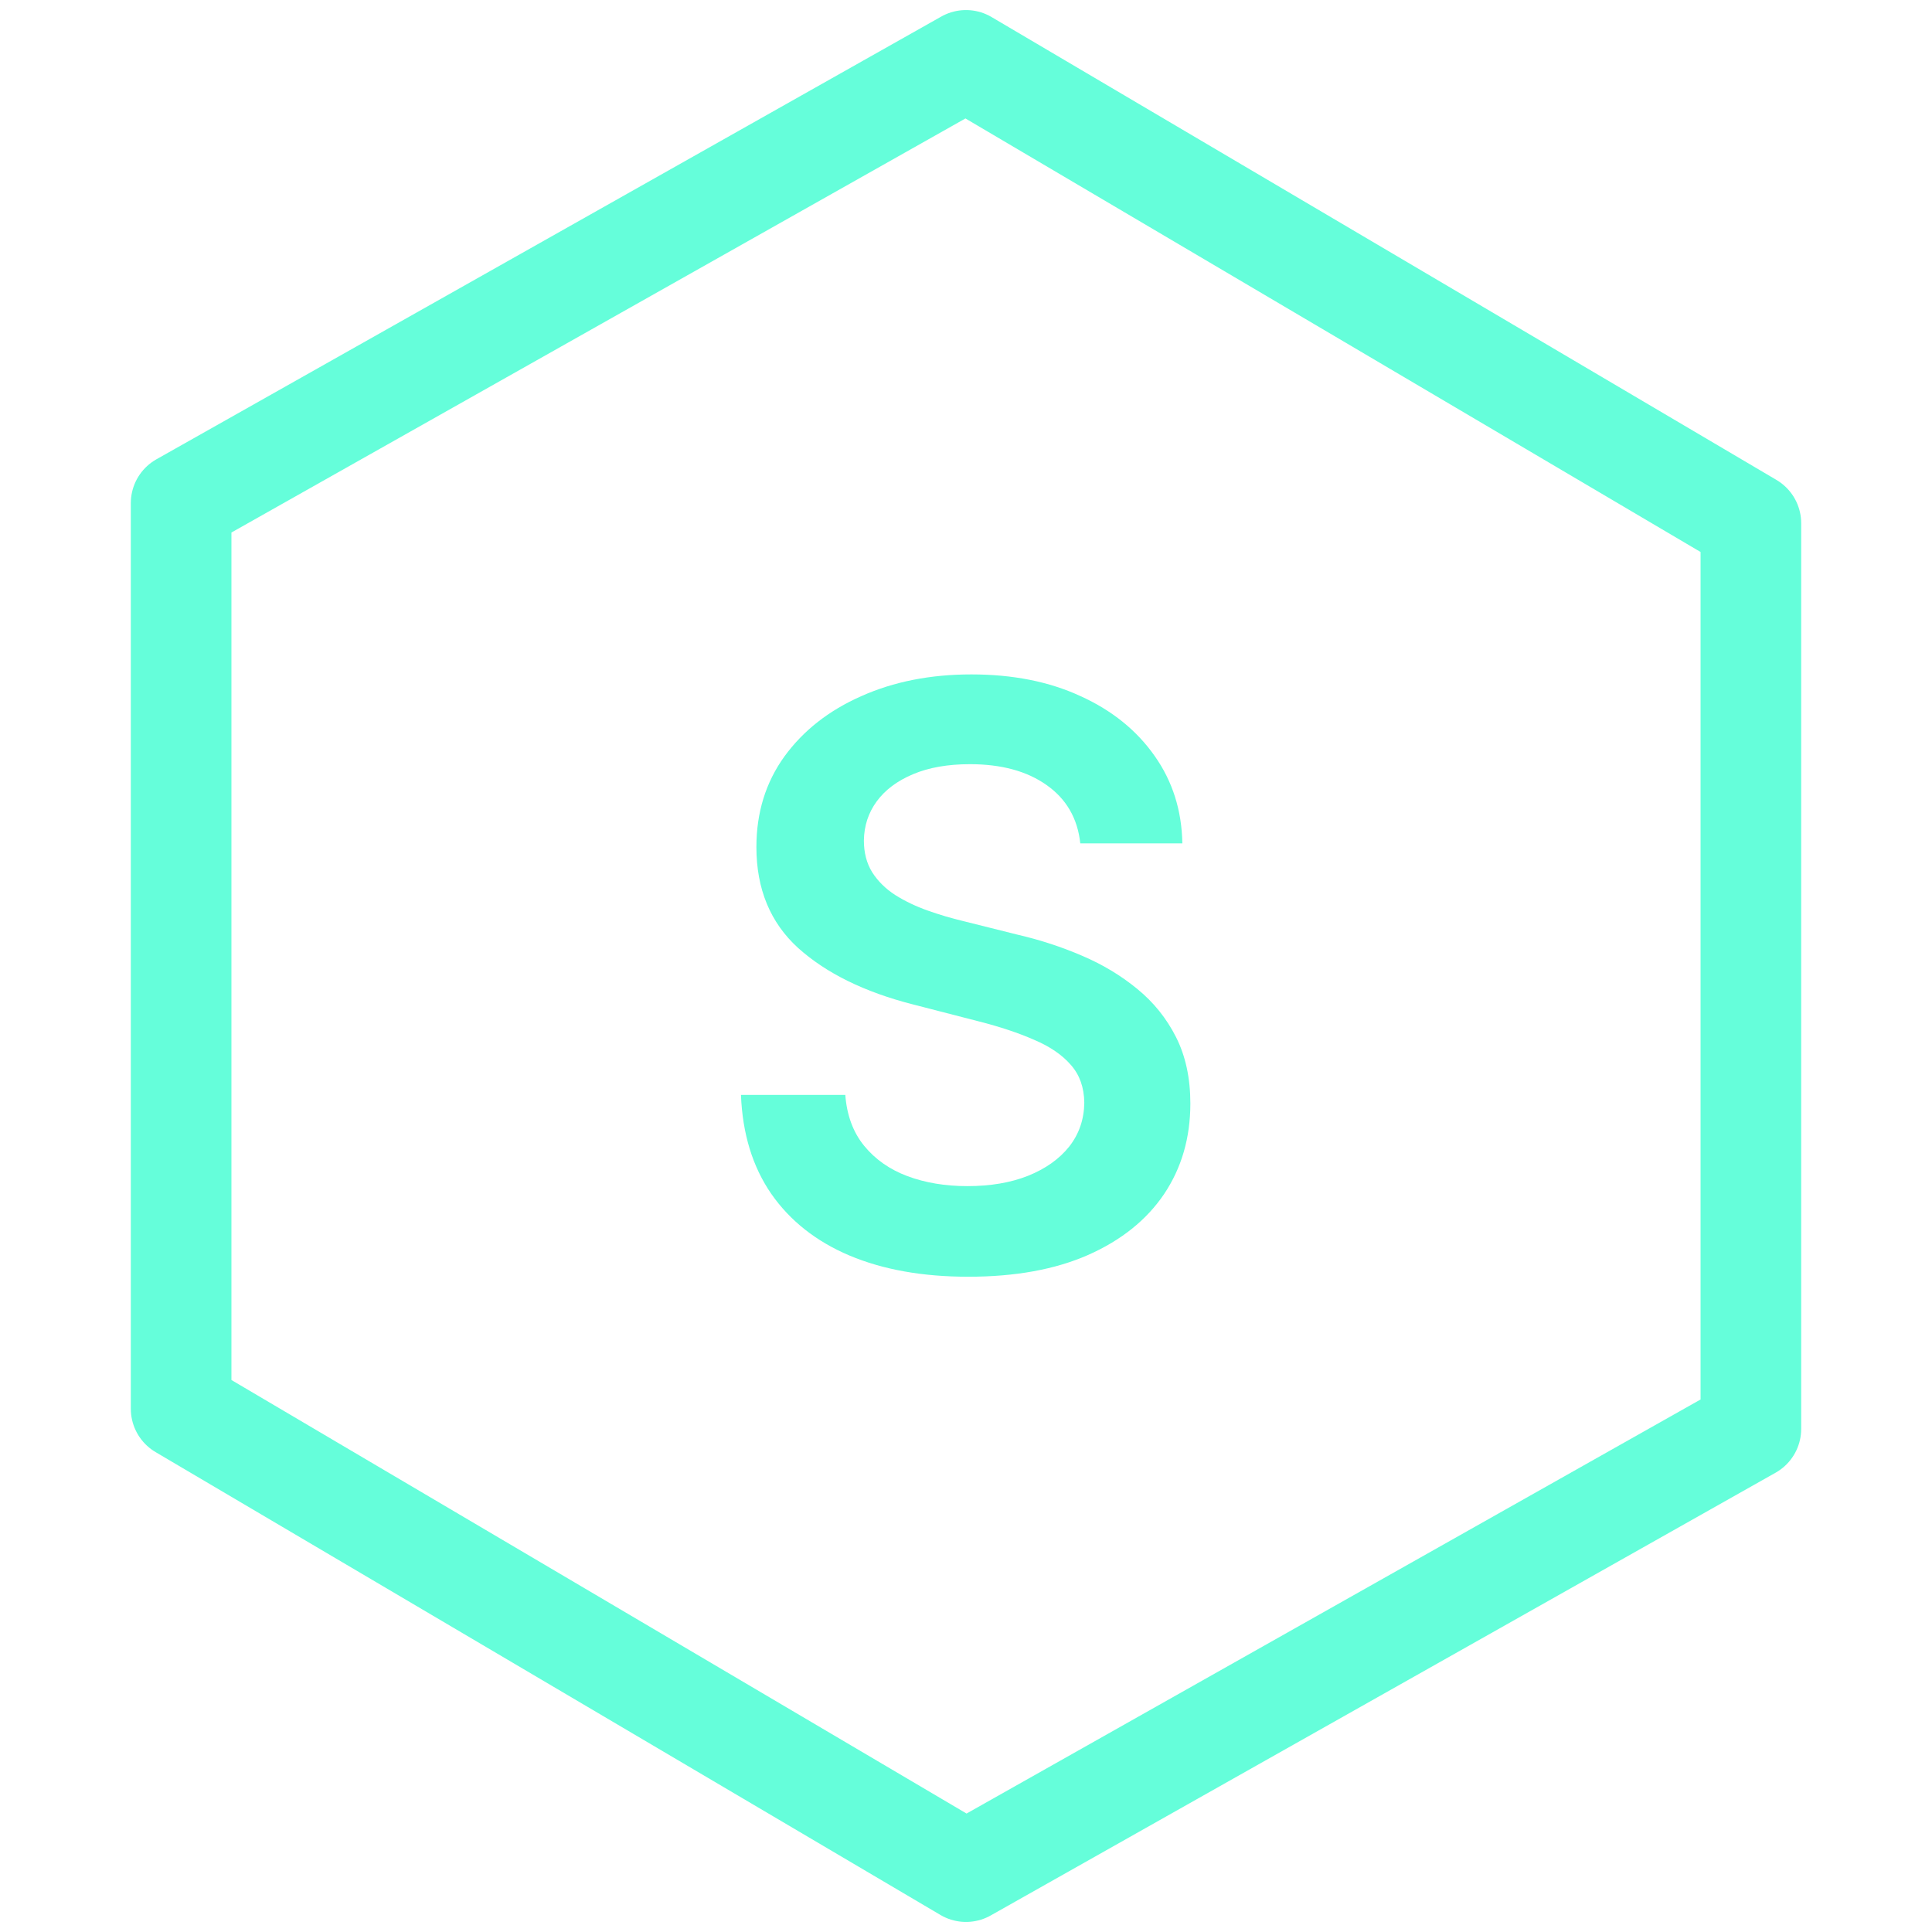 <svg
    xmlns="http://www.w3.org/2000/svg"
    width="100"
    height="100"
    viewBox="0 0 84 96"
    fill="none"
>
    <path
        stroke="#65FEDA"
        stroke-width="5"
        stroke-linecap="round"
        stroke-linejoin="round"
        d="M42 3L3 25V70L42 93L81 71V26L42 3Z"
    />
    <path
        d="M47.679 41.906C47.546 40.666 46.988 39.7 46.003 39.008C45.028 38.317 43.758 37.972 42.196 37.972C41.097 37.972 40.155 38.137 39.369 38.469C38.583 38.8 37.982 39.25 37.565 39.818C37.149 40.386 36.936 41.035 36.926 41.764C36.926 42.37 37.063 42.896 37.338 43.341C37.622 43.786 38.006 44.165 38.489 44.477C38.972 44.78 39.507 45.036 40.094 45.244C40.681 45.453 41.273 45.628 41.869 45.77L44.597 46.452C45.695 46.707 46.751 47.053 47.764 47.489C48.787 47.924 49.701 48.474 50.506 49.136C51.32 49.799 51.964 50.599 52.438 51.537C52.911 52.474 53.148 53.573 53.148 54.832C53.148 56.537 52.712 58.038 51.841 59.335C50.97 60.623 49.71 61.632 48.062 62.361C46.424 63.081 44.44 63.44 42.111 63.44C39.847 63.44 37.883 63.09 36.216 62.389C34.559 61.688 33.261 60.666 32.324 59.321C31.396 57.976 30.894 56.338 30.818 54.406H36.003C36.079 55.419 36.391 56.262 36.94 56.935C37.49 57.607 38.205 58.109 39.085 58.44C39.975 58.772 40.97 58.938 42.068 58.938C43.214 58.938 44.218 58.767 45.08 58.426C45.951 58.076 46.633 57.593 47.125 56.977C47.617 56.352 47.868 55.623 47.878 54.79C47.868 54.032 47.646 53.407 47.21 52.915C46.775 52.413 46.164 51.996 45.378 51.665C44.601 51.324 43.692 51.021 42.651 50.756L39.341 49.903C36.945 49.288 35.051 48.355 33.659 47.105C32.276 45.846 31.585 44.174 31.585 42.091C31.585 40.377 32.049 38.876 32.977 37.588C33.915 36.3 35.188 35.301 36.798 34.591C38.408 33.871 40.231 33.511 42.267 33.511C44.331 33.511 46.14 33.871 47.693 34.591C49.256 35.301 50.482 36.291 51.372 37.56C52.262 38.819 52.722 40.268 52.75 41.906H47.679Z"
        fill="#65FEDA"
    />
</svg>
